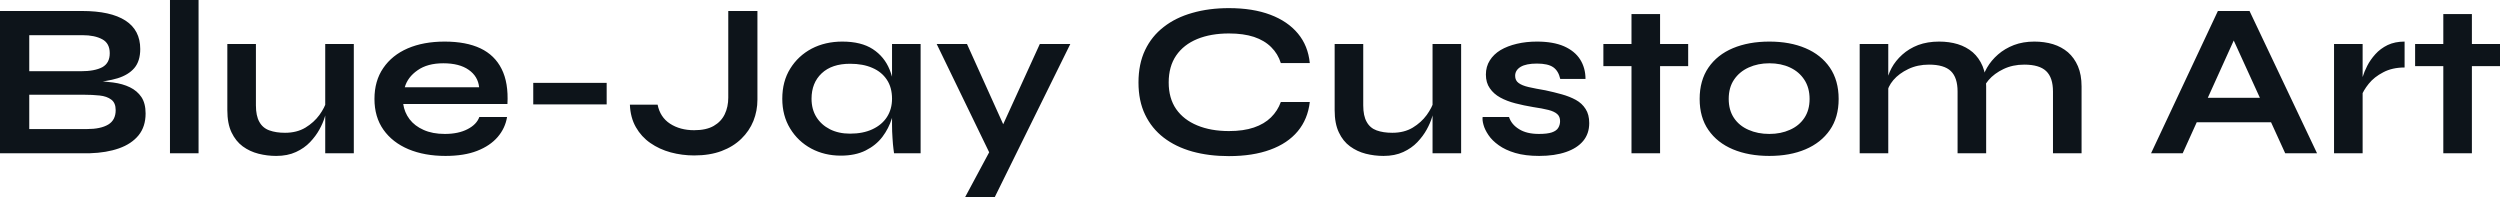 <?xml version="1.0" encoding="UTF-8" standalone="yes"?>
<svg xmlns="http://www.w3.org/2000/svg" width="100%" height="100%" viewBox="0 0 261.51 20.631" fill="#0d141a">
  <path d="M9.41 16.03L0 16.03L0 1.15L8.58 1.15Q11.57 1.15 13.12 2.15Q14.67 3.15 14.67 5.13L14.67 5.13Q14.67 6.39 14.05 7.12Q13.43 7.84 12.29 8.19Q11.16 8.53 9.61 8.63L9.61 8.63L9.71 8.46Q10.83 8.49 11.83 8.63Q12.83 8.76 13.59 9.13Q14.35 9.50 14.79 10.15Q15.23 10.81 15.23 11.87L15.23 11.87Q15.23 13.25 14.49 14.16Q13.75 15.06 12.44 15.52Q11.13 15.98 9.41 16.03L9.41 16.03ZM3.06 9.91L3.06 13.50L9.09 13.50Q10.53 13.50 11.32 13.03Q12.10 12.56 12.10 11.52L12.10 11.52Q12.10 10.76 11.64 10.42Q11.18 10.07 10.42 9.99Q9.66 9.91 8.79 9.91L8.79 9.91L3.06 9.91ZM3.06 3.68L3.06 7.45L8.46 7.45Q9.91 7.45 10.70 7.03Q11.48 6.60 11.48 5.57L11.48 5.57Q11.48 4.53 10.70 4.11Q9.91 3.68 8.63 3.68L8.63 3.68L3.06 3.68ZM17.78 16.03L17.78 0L20.77 0L20.77 16.03L17.78 16.03ZM37.01 4.60L37.01 16.03L34.02 16.03L34.02 4.60L37.01 4.60ZM34.18 10.53L34.18 10.53L34.20 11.32Q34.16 11.64 33.97 12.25Q33.79 12.86 33.41 13.55Q33.03 14.24 32.43 14.87Q31.83 15.50 30.96 15.90Q30.08 16.31 28.89 16.31L28.89 16.31Q27.95 16.31 27.04 16.08Q26.13 15.85 25.39 15.31Q24.66 14.77 24.22 13.85Q23.78 12.93 23.78 11.52L23.78 11.52L23.78 4.60L26.77 4.60L26.77 11.02Q26.77 12.12 27.13 12.75Q27.48 13.39 28.18 13.64Q28.87 13.89 29.81 13.89L29.81 13.89Q31.05 13.89 31.95 13.35Q32.84 12.81 33.41 12.03Q33.97 11.25 34.18 10.53ZM50.14 12.24L50.14 12.24L53.04 12.24Q52.85 13.41 52.06 14.33Q51.27 15.25 49.91 15.78Q48.55 16.31 46.60 16.31L46.60 16.31Q44.41 16.31 42.73 15.61Q41.05 14.90 40.11 13.57Q39.17 12.24 39.17 10.35L39.17 10.35Q39.17 8.46 40.09 7.12Q41.01 5.77 42.65 5.06Q44.30 4.35 46.51 4.35L46.51 4.35Q48.76 4.35 50.26 5.06Q51.75 5.77 52.47 7.21Q53.20 8.65 53.08 10.88L53.08 10.88L42.18 10.88Q42.30 11.75 42.84 12.47Q43.38 13.18 44.31 13.59Q45.24 14.01 46.53 14.01L46.53 14.01Q47.95 14.01 48.91 13.51Q49.86 13.02 50.14 12.24ZM46.37 6.62L46.37 6.62Q44.71 6.62 43.68 7.35Q42.64 8.07 42.34 9.13L42.34 9.13L50.12 9.13Q50.00 7.98 49.02 7.30Q48.05 6.62 46.37 6.62ZM55.78 10.92L55.78 8.67L63.46 8.67L63.46 10.92L55.78 10.92ZM76.18 10.21L76.18 10.21L76.18 1.15L79.23 1.15L79.23 10.42Q79.23 11.59 78.81 12.65Q78.38 13.71 77.54 14.52Q76.70 15.34 75.47 15.80Q74.24 16.26 72.61 16.26L72.61 16.26Q71.35 16.26 70.16 15.94Q68.98 15.62 68.03 14.96Q67.09 14.31 66.52 13.31Q65.94 12.30 65.89 10.95L65.89 10.95L68.79 10.95Q69.05 12.26 70.09 12.94Q71.14 13.62 72.61 13.62L72.61 13.62Q73.88 13.62 74.66 13.17Q75.44 12.72 75.81 11.95Q76.18 11.18 76.18 10.21ZM87.95 16.28L87.95 16.28Q86.25 16.28 84.86 15.54Q83.47 14.79 82.65 13.44Q81.83 12.10 81.83 10.33L81.83 10.33Q81.83 8.51 82.66 7.18Q83.49 5.84 84.90 5.09Q86.32 4.35 88.11 4.35L88.11 4.35Q90.09 4.35 91.30 5.14Q92.51 5.93 93.06 7.29Q93.61 8.65 93.61 10.33L93.61 10.33Q93.61 11.34 93.29 12.39Q92.97 13.43 92.30 14.32Q91.63 15.20 90.55 15.74Q89.47 16.28 87.95 16.28ZM88.92 13.98L88.92 13.98Q90.28 13.98 91.26 13.52Q92.25 13.06 92.78 12.24Q93.31 11.41 93.31 10.33L93.31 10.33Q93.31 9.15 92.77 8.34Q92.23 7.52 91.25 7.10Q90.28 6.67 88.92 6.67L88.92 6.67Q87.01 6.67 85.95 7.67Q84.89 8.67 84.89 10.33L84.89 10.33Q84.89 11.43 85.40 12.25Q85.91 13.06 86.81 13.52Q87.72 13.98 88.92 13.98ZM93.31 13.09L93.31 4.60L96.30 4.60L96.30 16.03L93.52 16.03Q93.52 16.03 93.46 15.58Q93.40 15.13 93.36 14.44Q93.31 13.75 93.31 13.09L93.31 13.09ZM103.52 16.03L97.98 4.60L101.15 4.60L106.10 15.57L103.52 16.03ZM108.77 4.60L111.96 4.60L104.05 20.63L100.95 20.63L104.33 14.33L108.77 4.60ZM133.98 10.67L137.01 10.67Q136.80 12.47 135.75 13.73Q134.69 15.00 132.87 15.66Q131.05 16.33 128.55 16.33L128.55 16.33Q126.45 16.33 124.72 15.85Q122.98 15.36 121.73 14.40Q120.47 13.43 119.78 11.99Q119.09 10.56 119.09 8.63L119.09 8.63Q119.09 6.69 119.78 5.24Q120.47 3.79 121.73 2.82Q122.98 1.84 124.72 1.35Q126.45 0.85 128.55 0.85L128.55 0.85Q131.05 0.85 132.88 1.54Q134.71 2.23 135.77 3.51Q136.83 4.78 137.01 6.60L137.01 6.60L133.98 6.60Q133.68 5.63 132.97 4.93Q132.27 4.23 131.17 3.86Q130.07 3.50 128.55 3.50L128.55 3.50Q126.66 3.50 125.24 4.08Q123.81 4.67 123.03 5.81Q122.25 6.95 122.25 8.63L122.25 8.63Q122.25 10.28 123.03 11.41Q123.81 12.53 125.24 13.12Q126.66 13.71 128.55 13.71L128.55 13.71Q130.07 13.71 131.16 13.34Q132.25 12.97 132.95 12.28Q133.65 11.59 133.98 10.67L133.98 10.67ZM152.84 4.60L152.84 16.03L149.85 16.03L149.85 4.60L152.84 4.60ZM150.01 10.53L150.01 10.53L150.03 11.32Q149.98 11.64 149.80 12.25Q149.62 12.86 149.24 13.55Q148.86 14.24 148.26 14.87Q147.66 15.50 146.79 15.90Q145.91 16.31 144.72 16.31L144.72 16.31Q143.77 16.31 142.86 16.08Q141.96 15.85 141.22 15.31Q140.48 14.77 140.05 13.85Q139.61 12.93 139.61 11.52L139.61 11.52L139.61 4.60L142.60 4.60L142.60 11.02Q142.60 12.12 142.96 12.75Q143.31 13.39 144.00 13.64Q144.69 13.89 145.64 13.89L145.64 13.89Q146.88 13.89 147.78 13.35Q148.67 12.81 149.24 12.03Q149.80 11.25 150.01 10.53ZM155.09 12.24L155.09 12.24L157.85 12.24Q158.10 13.02 158.90 13.51Q159.69 14.01 160.98 14.01L160.98 14.01Q161.85 14.01 162.33 13.85Q162.82 13.68 163.00 13.37Q163.19 13.06 163.19 12.67L163.19 12.67Q163.19 12.19 162.89 11.93Q162.59 11.66 161.97 11.50Q161.34 11.34 160.38 11.20L160.38 11.20Q159.41 11.04 158.52 10.81Q157.62 10.58 156.93 10.20Q156.24 9.82 155.84 9.23Q155.43 8.65 155.43 7.80L155.43 7.80Q155.43 6.97 155.84 6.32Q156.24 5.68 156.96 5.24Q157.69 4.81 158.67 4.58Q159.64 4.35 160.77 4.35L160.77 4.35Q162.47 4.35 163.60 4.84Q164.73 5.34 165.29 6.22Q165.85 7.11 165.85 8.26L165.85 8.26L163.21 8.26Q163.02 7.41 162.47 7.03Q161.92 6.65 160.77 6.65L160.77 6.65Q159.64 6.65 159.07 6.99Q158.49 7.34 158.49 7.93L158.49 7.93Q158.49 8.42 158.85 8.68Q159.21 8.95 159.91 9.11Q160.61 9.27 161.67 9.45L161.67 9.45Q162.56 9.64 163.38 9.87Q164.20 10.10 164.84 10.45Q165.49 10.81 165.86 11.40Q166.24 11.98 166.24 12.88L166.24 12.88Q166.24 13.98 165.61 14.74Q164.98 15.50 163.81 15.90Q162.63 16.31 161 16.31L161 16.31Q159.55 16.31 158.50 16.00Q157.46 15.69 156.77 15.19Q156.08 14.70 155.70 14.13Q155.32 13.57 155.18 13.06Q155.04 12.56 155.09 12.24ZM167.72 6.92L167.72 4.60L176.59 4.60L176.59 6.92L167.72 6.92ZM170.66 16.03L170.66 1.47L173.65 1.47L173.65 16.03L170.66 16.03ZM185.08 16.31L185.08 16.31Q182.92 16.31 181.27 15.62Q179.63 14.93 178.71 13.60Q177.79 12.28 177.79 10.35L177.79 10.35Q177.79 8.42 178.71 7.07Q179.63 5.73 181.27 5.04Q182.92 4.35 185.08 4.35L185.08 4.35Q187.24 4.35 188.86 5.04Q190.49 5.73 191.41 7.07Q192.33 8.42 192.33 10.35L192.33 10.35Q192.33 12.28 191.41 13.60Q190.49 14.93 188.86 15.62Q187.24 16.31 185.08 16.31ZM185.08 14.01L185.08 14.01Q186.28 14.01 187.23 13.58Q188.19 13.16 188.74 12.34Q189.29 11.52 189.29 10.35L189.29 10.35Q189.29 9.18 188.74 8.34Q188.19 7.50 187.24 7.06Q186.30 6.62 185.08 6.62L185.08 6.62Q183.89 6.62 182.92 7.06Q181.95 7.50 181.39 8.33Q180.83 9.15 180.83 10.35L180.83 10.35Q180.83 11.52 181.38 12.34Q181.93 13.16 182.90 13.58Q183.86 14.01 185.08 14.01ZM194.53 16.03L194.53 4.60L197.52 4.60L197.52 16.03L194.53 16.03ZM202.84 4.35L202.84 4.35Q203.90 4.35 204.79 4.62Q205.69 4.90 206.36 5.47Q207.02 6.05 207.39 6.93Q207.76 7.82 207.76 9.04L207.76 9.04L207.76 16.03L204.77 16.03L204.77 9.57Q204.77 8.12 204.07 7.44Q203.37 6.76 201.78 6.76L201.78 6.76Q200.58 6.76 199.62 7.22Q198.65 7.68 198.05 8.38Q197.46 9.08 197.36 9.84L197.36 9.84L197.34 8.67Q197.46 7.87 197.87 7.11Q198.28 6.35 198.98 5.72Q199.69 5.08 200.65 4.71Q201.62 4.35 202.84 4.35ZM212.80 4.35L212.80 4.35Q213.85 4.35 214.75 4.62Q215.65 4.90 216.32 5.47Q216.98 6.05 217.36 6.93Q217.74 7.82 217.74 9.04L217.74 9.04L217.74 16.03L214.75 16.03L214.75 9.57Q214.75 8.12 214.04 7.44Q213.33 6.76 211.74 6.76L211.74 6.76Q210.54 6.76 209.58 7.22Q208.61 7.68 208.01 8.38Q207.41 9.08 207.35 9.84L207.35 9.84L207.30 8.60Q207.41 7.84 207.85 7.08Q208.29 6.32 209.00 5.70Q209.71 5.08 210.67 4.71Q211.62 4.35 212.80 4.35ZM238.56 12.79L228.71 12.79L228.71 10.23L238.56 10.23L238.56 12.79ZM228.32 16.03L225.01 16.03L232.00 1.15L235.31 1.15L242.37 16.03L239.04 16.03L232.92 2.62L234.39 2.62L228.32 16.03ZM244.15 16.03L244.15 4.60L247.14 4.60L247.14 16.03L244.15 16.03ZM251.53 4.35L251.53 7.06Q250.24 7.06 249.30 7.56Q248.35 8.05 247.78 8.76Q247.20 9.48 246.97 10.14L246.97 10.14L246.95 8.88Q246.97 8.60 247.14 8.06Q247.30 7.52 247.62 6.89Q247.94 6.26 248.47 5.67Q249.00 5.08 249.76 4.71Q250.52 4.35 251.53 4.35L251.53 4.35ZM252.63 6.92L252.63 4.60L261.51 4.60L261.51 6.92L252.63 6.92ZM255.58 16.03L255.58 1.47L258.57 1.47L258.57 16.03L255.58 16.03Z" preserveAspectRatio="none"/>
</svg>